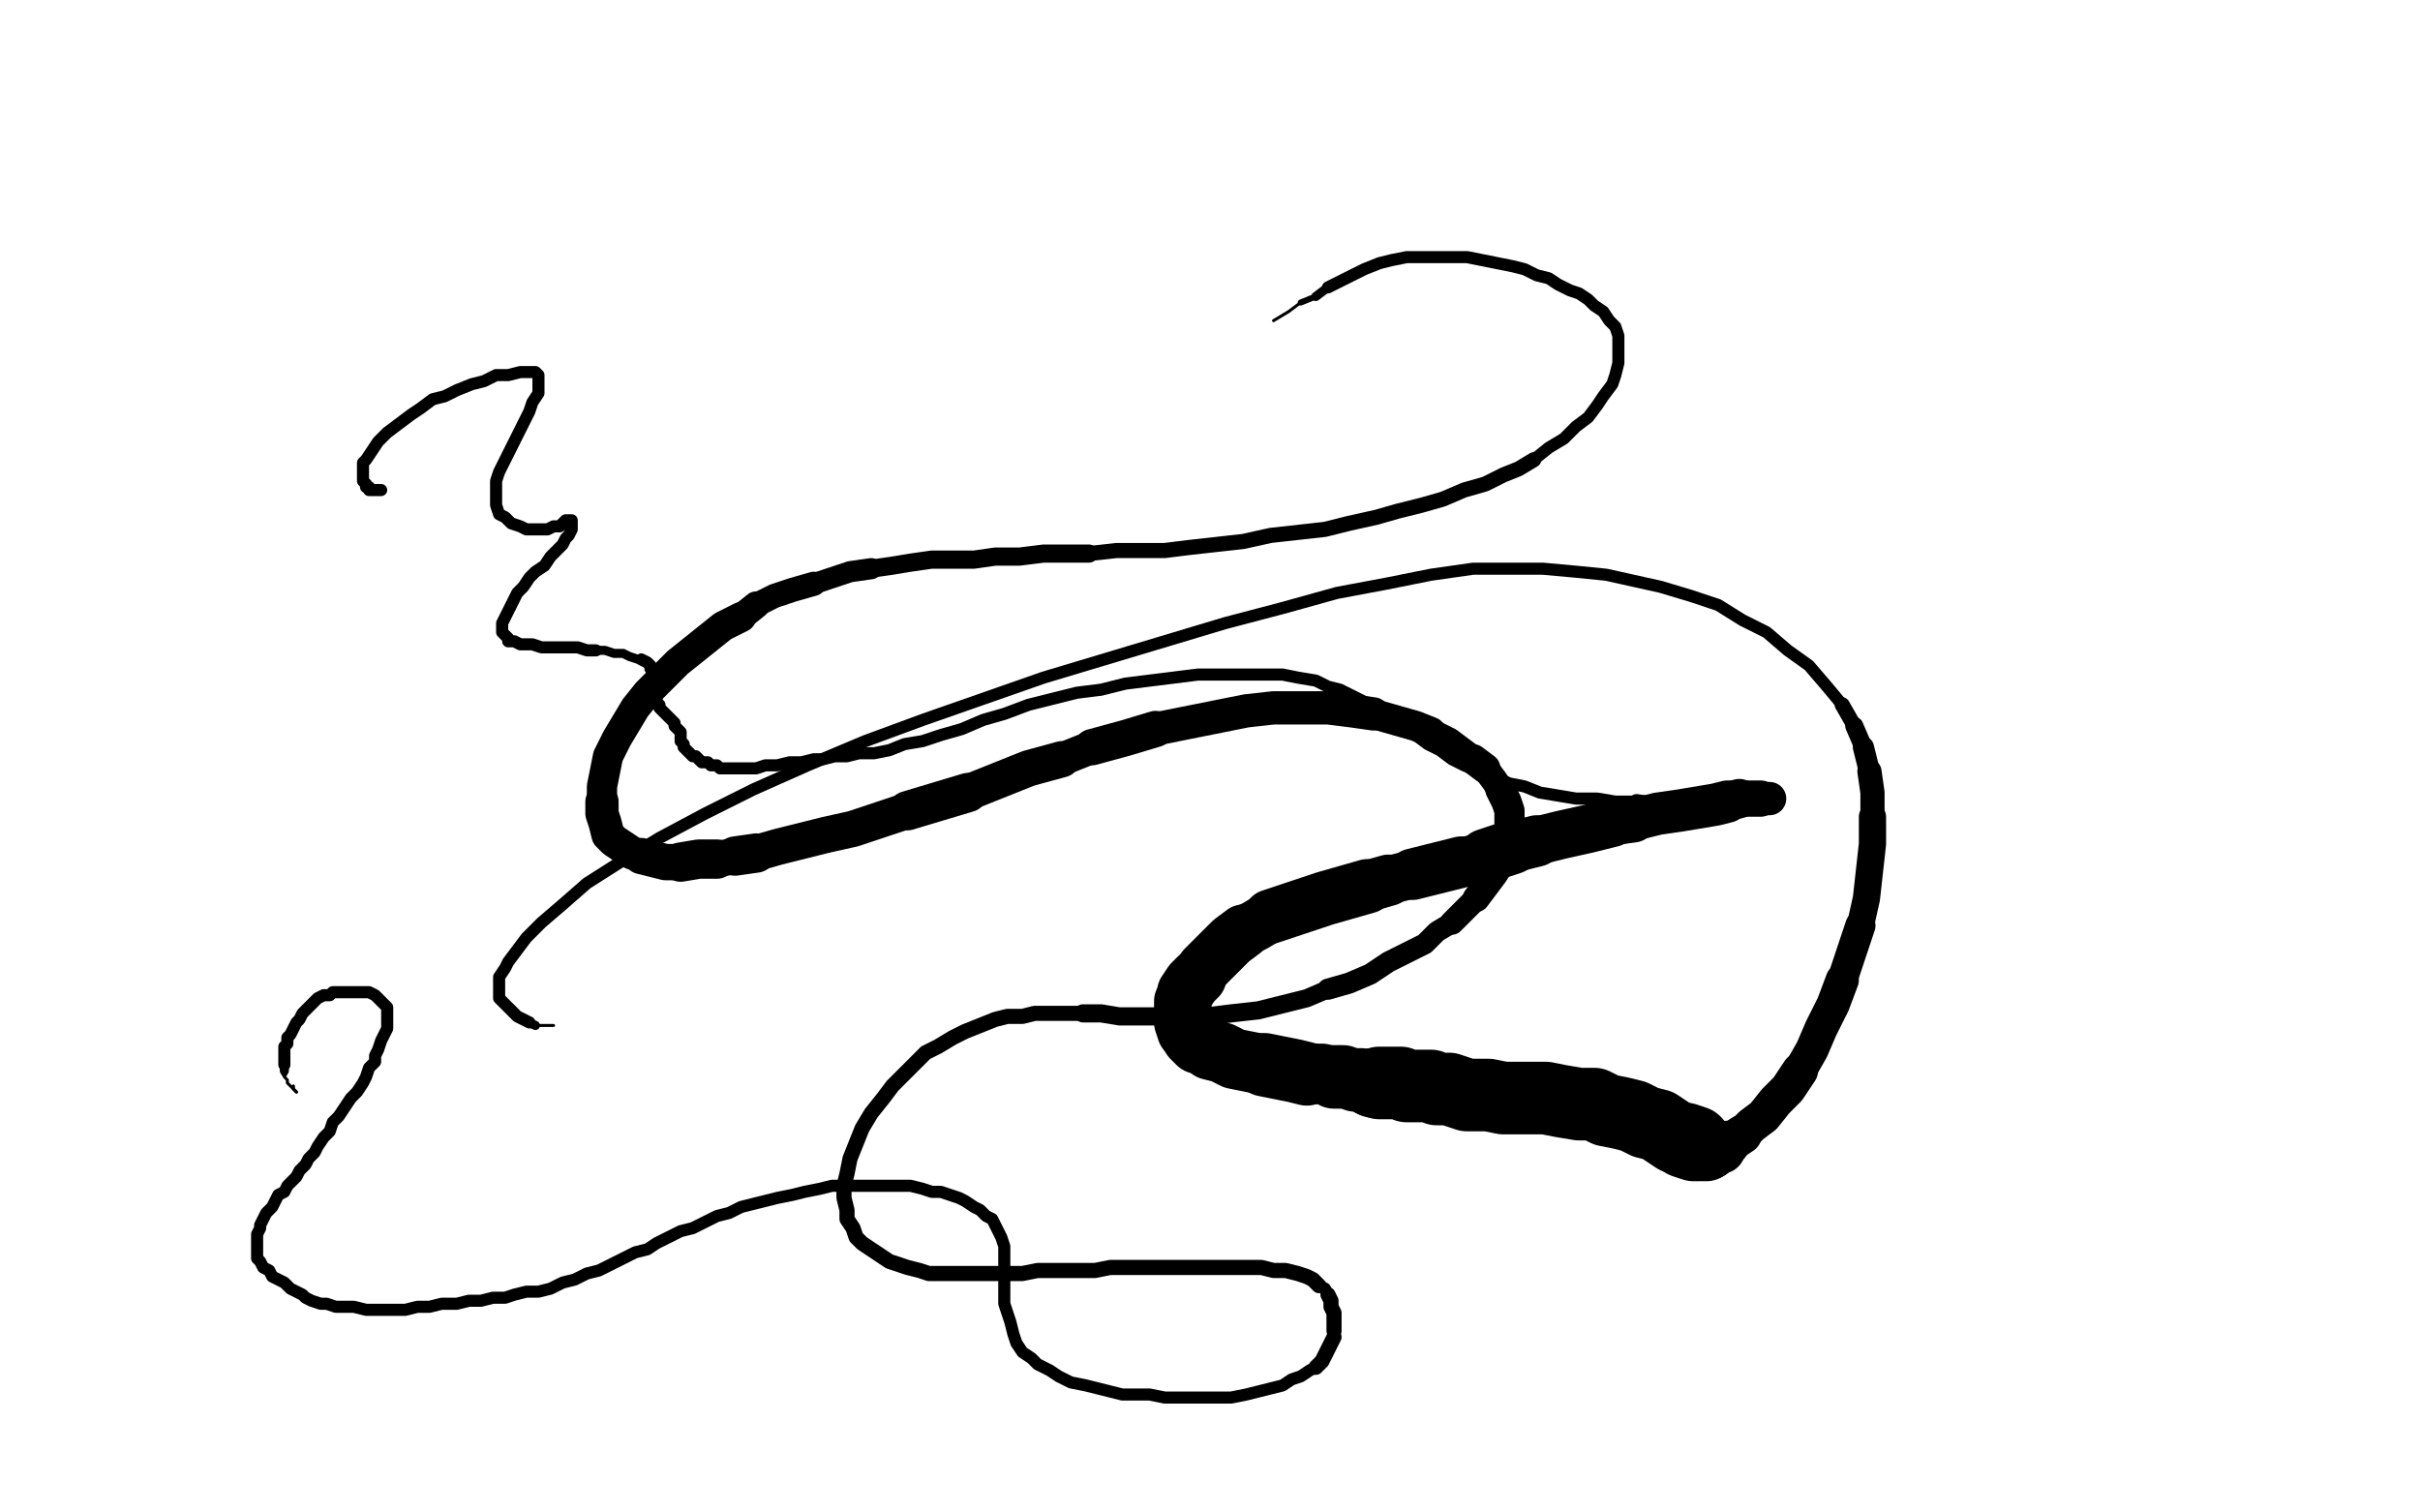 <?xml version="1.0" standalone="no"?>
<!DOCTYPE svg PUBLIC "-//W3C//DTD SVG 1.1//EN"
"http://www.w3.org/Graphics/SVG/1.1/DTD/svg11.dtd">

<svg width="800" height="500" version="1.1" xmlns="http://www.w3.org/2000/svg" xmlns:xlink="http://www.w3.org/1999/xlink" style="stroke-antialiasing: false"><desc>This SVG has been created on https://colorillo.com/</desc><rect x='0' y='0' width='800' height='500' style='fill: rgb(255,255,255); stroke-width:0' /><polyline points="126,162 124,162 124,162 123,162 122,162 122,161 121,161 121,160 120,159 120,158 120,157 120,156 120,155 120,153 121,152 123,149 125,146 128,143 132,140 136,137 139,135 143,132 147,131 151,129 156,127 160,126 164,124 168,124 172,123 175,123 177,123 178,124 178,125 178,127 178,130 176,133 175,136 173,140 171,144 169,148 167,152 165,156 164,159 164,162 164,165 164,167 165,170 167,171 169,173 172,174 174,175 177,175 179,175 181,175 183,174 185,174 186,173 187,172 188,172 189,172 189,173 189,174 189,175 188,177 187,178 186,180 182,184 180,187 177,189 175,191 173,194 171,196 170,198 169,200 168,202 167,204 166,206 166,207 166,208 166,209 167,210 168,211 168,212 169,212 170,212 172,213 174,213 176,213 179,214 181,214 184,214 187,214 191,214 194,215 197,215" style="fill: none; stroke: #000000; stroke-width: 4; stroke-linejoin: round; stroke-linecap: round; stroke-antialiasing: false; stroke-antialias: 0; opacity: 1.0"/>
<polyline points="197,215 200,215 203,216 206,216 208,217 211,218 212,218" style="fill: none; stroke: #000000; stroke-width: 3; stroke-linejoin: round; stroke-linecap: round; stroke-antialiasing: false; stroke-antialias: 0; opacity: 1.0"/>
<polyline points="212,218 214,219 215,220 215,221 216,222 216,223 216,224 216,225 216,226 216,228 216,229 217,230 217,231 217,232 218,233 218,234 219,235 220,236 221,237 222,238 223,239 223,240 224,241 225,242 225,243 225,244 225,245 226,246 226,247 227,248 228,249 229,250 230,250 231,251 232,252 234,252 235,253 237,253 238,254 241,254 243,254 246,254 250,254 253,253 257,253 261,252 265,252 269,251 272,251 276,250 280,250 284,249 289,249 294,248 299,246 305,245 311,243 318,241 325,238 332,236 340,233 348,231 356,229 364,228 372,226 380,225 388,224 396,223 404,223 411,223 417,223 424,223 429,224 435,225 439,227 443,228 447,230 451,232 454,234 458,236 461,239 465,241 468,243 472,246 476,248 480,251 484,253 489,255 494,257 499,259 504,260 509,262 515,263 521,264 528,264 534,265 541,265" style="fill: none; stroke: #000000; stroke-width: 4; stroke-linejoin: round; stroke-linecap: round; stroke-antialiasing: false; stroke-antialias: 0; opacity: 1.0"/>
<polyline points="541,265 548,266 555,266 562,266" style="fill: none; stroke: #000000; stroke-width: 5; stroke-linejoin: round; stroke-linecap: round; stroke-antialiasing: false; stroke-antialias: 0; opacity: 1.0"/>
<polyline points="562,266 568,266 572,265 577,265 580,265" style="fill: none; stroke: #000000; stroke-width: 6; stroke-linejoin: round; stroke-linecap: round; stroke-antialiasing: false; stroke-antialias: 0; opacity: 1.0"/>
<polyline points="580,265 583,264 584,264" style="fill: none; stroke: #000000; stroke-width: 7; stroke-linejoin: round; stroke-linecap: round; stroke-antialiasing: false; stroke-antialias: 0; opacity: 1.0"/>
<polyline points="584,264 585,264" style="fill: none; stroke: #000000; stroke-width: 8; stroke-linejoin: round; stroke-linecap: round; stroke-antialiasing: false; stroke-antialias: 0; opacity: 1.0"/>
<polyline points="585,264 584,264 582,264" style="fill: none; stroke: #000000; stroke-width: 11; stroke-linejoin: round; stroke-linecap: round; stroke-antialiasing: false; stroke-antialias: 0; opacity: 1.0"/>
<polyline points="582,264 580,264 578,264 575,264" style="fill: none; stroke: #000000; stroke-width: 12; stroke-linejoin: round; stroke-linecap: round; stroke-antialiasing: false; stroke-antialias: 0; opacity: 1.0"/>
<polyline points="575,264 571,265" style="fill: none; stroke: #000000; stroke-width: 13; stroke-linejoin: round; stroke-linecap: round; stroke-antialiasing: false; stroke-antialias: 0; opacity: 1.0"/>
<polyline points="571,265 567,266 561,267 555,268 548,269 540,271" style="fill: none; stroke: #000000; stroke-width: 14; stroke-linejoin: round; stroke-linecap: round; stroke-antialiasing: false; stroke-antialias: 0; opacity: 1.0"/>
<polyline points="540,271 533,272" style="fill: none; stroke: #000000; stroke-width: 15; stroke-linejoin: round; stroke-linecap: round; stroke-antialiasing: false; stroke-antialias: 0; opacity: 1.0"/>
<polyline points="533,272 525,274 516,276 508,278" style="fill: none; stroke: #000000; stroke-width: 16; stroke-linejoin: round; stroke-linecap: round; stroke-antialiasing: false; stroke-antialias: 0; opacity: 1.0"/>
<polyline points="508,278 500,280" style="fill: none; stroke: #000000; stroke-width: 17; stroke-linejoin: round; stroke-linecap: round; stroke-antialiasing: false; stroke-antialias: 0; opacity: 1.0"/>
<polyline points="500,280 491,283" style="fill: none; stroke: #000000; stroke-width: 18; stroke-linejoin: round; stroke-linecap: round; stroke-antialiasing: false; stroke-antialias: 0; opacity: 1.0"/>
<polyline points="491,283 483,285" style="fill: none; stroke: #000000; stroke-width: 16; stroke-linejoin: round; stroke-linecap: round; stroke-antialiasing: false; stroke-antialias: 0; opacity: 1.0"/>
<polyline points="483,285 475,287 467,289" style="fill: none; stroke: #000000; stroke-width: 17; stroke-linejoin: round; stroke-linecap: round; stroke-antialiasing: false; stroke-antialias: 0; opacity: 1.0"/>
<polyline points="467,289 459,291" style="fill: none; stroke: #000000; stroke-width: 16; stroke-linejoin: round; stroke-linecap: round; stroke-antialiasing: false; stroke-antialias: 0; opacity: 1.0"/>
<polyline points="459,291 452,293" style="fill: none; stroke: #000000; stroke-width: 17; stroke-linejoin: round; stroke-linecap: round; stroke-antialiasing: false; stroke-antialias: 0; opacity: 1.0"/>
<polyline points="452,293 445,295 438,297 432,299 426,301 420,303" style="fill: none; stroke: #000000; stroke-width: 18; stroke-linejoin: round; stroke-linecap: round; stroke-antialiasing: false; stroke-antialias: 0; opacity: 1.0"/>
<polyline points="420,303 415,306 411,308" style="fill: none; stroke: #000000; stroke-width: 17; stroke-linejoin: round; stroke-linecap: round; stroke-antialiasing: false; stroke-antialias: 0; opacity: 1.0"/>
<polyline points="411,308 407,311 404,314 401,317 398,320 396,323" style="fill: none; stroke: #000000; stroke-width: 18; stroke-linejoin: round; stroke-linecap: round; stroke-antialiasing: false; stroke-antialias: 0; opacity: 1.0"/>
<polyline points="396,323 394,325 392,328" style="fill: none; stroke: #000000; stroke-width: 19; stroke-linejoin: round; stroke-linecap: round; stroke-antialiasing: false; stroke-antialias: 0; opacity: 1.0"/>
<polyline points="392,328 391,331" style="fill: none; stroke: #000000; stroke-width: 18; stroke-linejoin: round; stroke-linecap: round; stroke-antialiasing: false; stroke-antialias: 0; opacity: 1.0"/>
<polyline points="391,331 391,333" style="fill: none; stroke: #000000; stroke-width: 19; stroke-linejoin: round; stroke-linecap: round; stroke-antialiasing: false; stroke-antialias: 0; opacity: 1.0"/>
<polyline points="391,333 391,336" style="fill: none; stroke: #000000; stroke-width: 18; stroke-linejoin: round; stroke-linecap: round; stroke-antialiasing: false; stroke-antialias: 0; opacity: 1.0"/>
<polyline points="391,336 391,338 392,341 394,343" style="fill: none; stroke: #000000; stroke-width: 19; stroke-linejoin: round; stroke-linecap: round; stroke-antialiasing: false; stroke-antialias: 0; opacity: 1.0"/>
<polyline points="394,343 396,345" style="fill: none; stroke: #000000; stroke-width: 20; stroke-linejoin: round; stroke-linecap: round; stroke-antialiasing: false; stroke-antialias: 0; opacity: 1.0"/>
<polyline points="396,345 400,347" style="fill: none; stroke: #000000; stroke-width: 19; stroke-linejoin: round; stroke-linecap: round; stroke-antialiasing: false; stroke-antialias: 0; opacity: 1.0"/>
<polyline points="400,347 404,348 408,350 413,351 418,352" style="fill: none; stroke: #000000; stroke-width: 20; stroke-linejoin: round; stroke-linecap: round; stroke-antialiasing: false; stroke-antialias: 0; opacity: 1.0"/>
<polyline points="418,352 423,353 428,354 432,355" style="fill: none; stroke: #000000; stroke-width: 21; stroke-linejoin: round; stroke-linecap: round; stroke-antialiasing: false; stroke-antialias: 0; opacity: 1.0"/>
<polyline points="432,355 437,355 441,356" style="fill: none; stroke: #000000; stroke-width: 20; stroke-linejoin: round; stroke-linecap: round; stroke-antialiasing: false; stroke-antialias: 0; opacity: 1.0"/>
<polyline points="441,356 444,356" style="fill: none; stroke: #000000; stroke-width: 21; stroke-linejoin: round; stroke-linecap: round; stroke-antialiasing: false; stroke-antialias: 0; opacity: 1.0"/>
<polyline points="444,356 448,357" style="fill: none; stroke: #000000; stroke-width: 20; stroke-linejoin: round; stroke-linecap: round; stroke-antialiasing: false; stroke-antialias: 0; opacity: 1.0"/>
<polyline points="448,357 450,357 453,358" style="fill: none; stroke: #000000; stroke-width: 21; stroke-linejoin: round; stroke-linecap: round; stroke-antialiasing: false; stroke-antialias: 0; opacity: 1.0"/>
<polyline points="453,358 454,358" style="fill: none; stroke: #000000; stroke-width: 22; stroke-linejoin: round; stroke-linecap: round; stroke-antialiasing: false; stroke-antialias: 0; opacity: 1.0"/>
<polyline points="454,358 456,358" style="fill: none; stroke: #000000; stroke-width: 23; stroke-linejoin: round; stroke-linecap: round; stroke-antialiasing: false; stroke-antialias: 0; opacity: 1.0"/>
<polyline points="456,358 457,358 458,358 459,358 460,358 461,358 463,358 465,359 467,359 468,359 470,359 471,359 473,359 475,360 477,360 479,360 482,361 485,362 488,362 492,362 497,363 501,363 506,363 511,363 516,364 522,365 527,365 531,367 536,368 540,369 544,371 548,372 551,374 554,376 557,377" style="fill: none; stroke: #000000; stroke-width: 24; stroke-linejoin: round; stroke-linecap: round; stroke-antialiasing: false; stroke-antialias: 0; opacity: 1.0"/>
<polyline points="557,377 560,378" style="fill: none; stroke: #000000; stroke-width: 25; stroke-linejoin: round; stroke-linecap: round; stroke-antialiasing: false; stroke-antialias: 0; opacity: 1.0"/>
<polyline points="560,378 562,379" style="fill: none; stroke: #000000; stroke-width: 23; stroke-linejoin: round; stroke-linecap: round; stroke-antialiasing: false; stroke-antialias: 0; opacity: 1.0"/>
<polyline points="562,379 564,380" style="fill: none; stroke: #000000; stroke-width: 21; stroke-linejoin: round; stroke-linecap: round; stroke-antialiasing: false; stroke-antialias: 0; opacity: 1.0"/>
<polyline points="564,380 565,380" style="fill: none; stroke: #000000; stroke-width: 20; stroke-linejoin: round; stroke-linecap: round; stroke-antialiasing: false; stroke-antialias: 0; opacity: 1.0"/>
<polyline points="565,380 567,380" style="fill: none; stroke: #000000; stroke-width: 17; stroke-linejoin: round; stroke-linecap: round; stroke-antialiasing: false; stroke-antialias: 0; opacity: 1.0"/>
<polyline points="567,380 569,380" style="fill: none; stroke: #000000; stroke-width: 16; stroke-linejoin: round; stroke-linecap: round; stroke-antialiasing: false; stroke-antialias: 0; opacity: 1.0"/>
<polyline points="569,380 571,378" style="fill: none; stroke: #000000; stroke-width: 15; stroke-linejoin: round; stroke-linecap: round; stroke-antialiasing: false; stroke-antialias: 0; opacity: 1.0"/>
<polyline points="571,378 573,377 576,375" style="fill: none; stroke: #000000; stroke-width: 13; stroke-linejoin: round; stroke-linecap: round; stroke-antialiasing: false; stroke-antialias: 0; opacity: 1.0"/>
<polyline points="576,375 579,372 583,369 587,364 591,360 595,354" style="fill: none; stroke: #000000; stroke-width: 12; stroke-linejoin: round; stroke-linecap: round; stroke-antialiasing: false; stroke-antialias: 0; opacity: 1.0"/>
<polyline points="595,354 599,347 602,340 606,332 609,324" style="fill: none; stroke: #000000; stroke-width: 11; stroke-linejoin: round; stroke-linecap: round; stroke-antialiasing: false; stroke-antialias: 0; opacity: 1.0"/>
<polyline points="609,324 612,315 615,306" style="fill: none; stroke: #000000; stroke-width: 10; stroke-linejoin: round; stroke-linecap: round; stroke-antialiasing: false; stroke-antialias: 0; opacity: 1.0"/>
<polyline points="615,306 617,297 618,288 619,279 619,270" style="fill: none; stroke: #000000; stroke-width: 9; stroke-linejoin: round; stroke-linecap: round; stroke-antialiasing: false; stroke-antialias: 0; opacity: 1.0"/>
<polyline points="619,270 619,262 618,255" style="fill: none; stroke: #000000; stroke-width: 8; stroke-linejoin: round; stroke-linecap: round; stroke-antialiasing: false; stroke-antialias: 0; opacity: 1.0"/>
<polyline points="618,255 616,247" style="fill: none; stroke: #000000; stroke-width: 7; stroke-linejoin: round; stroke-linecap: round; stroke-antialiasing: false; stroke-antialias: 0; opacity: 1.0"/>
<polyline points="616,247 613,240" style="fill: none; stroke: #000000; stroke-width: 6; stroke-linejoin: round; stroke-linecap: round; stroke-antialiasing: false; stroke-antialias: 0; opacity: 1.0"/>
<polyline points="613,240 609,233" style="fill: none; stroke: #000000; stroke-width: 5; stroke-linejoin: round; stroke-linecap: round; stroke-antialiasing: false; stroke-antialias: 0; opacity: 1.0"/>
<polyline points="609,233 604,227 598,220 591,215 584,209 576,205 568,200 559,197 549,194 540,192 531,190 521,189 510,188 499,188 487,188 473,190 458,193 442,196 424,201 405,206 385,212 365,218 345,224 325,231 305,238 286,245 267,253 249,261 233,269 218,277 205,285 194,292 186,299 179,305 174,310 171,314 168,318 167,320 165,323 165,325 165,326 165,327 165,328 165,329 165,330 166,331 167,332 168,333 170,335 171,336 173,337 175,338" style="fill: none; stroke: #000000; stroke-width: 4; stroke-linejoin: round; stroke-linecap: round; stroke-antialiasing: false; stroke-antialias: 0; opacity: 1.0"/>
<polyline points="175,338 177,339" style="fill: none; stroke: #000000; stroke-width: 3; stroke-linejoin: round; stroke-linecap: round; stroke-antialiasing: false; stroke-antialias: 0; opacity: 1.0"/>
<polyline points="177,339 180,339 183,339" style="fill: none; stroke: #000000; stroke-width: 1; stroke-linejoin: round; stroke-linecap: round; stroke-antialiasing: false; stroke-antialias: 0; opacity: 1.0"/>
<polyline points="98,361 97,360 97,360 97,359 97,359" style="fill: none; stroke: #000000; stroke-width: 1; stroke-linejoin: round; stroke-linecap: round; stroke-antialiasing: false; stroke-antialias: 0; opacity: 1.0"/>
<polyline points="98,361 95,358 95,358 95,357 95,357 94,356 94,356 94,355 94,355" style="fill: none; stroke: #000000; stroke-width: 1; stroke-linejoin: round; stroke-linecap: round; stroke-antialiasing: false; stroke-antialias: 0; opacity: 1.0"/>
<polyline points="94,355 94,354" style="fill: none; stroke: #000000; stroke-width: 2; stroke-linejoin: round; stroke-linecap: round; stroke-antialiasing: false; stroke-antialias: 0; opacity: 1.0"/>
<polyline points="94,354 94,353 94,352" style="fill: none; stroke: #000000; stroke-width: 3; stroke-linejoin: round; stroke-linecap: round; stroke-antialiasing: false; stroke-antialias: 0; opacity: 1.0"/>
<polyline points="94,352 94,351 94,350 94,349 94,348 94,346 95,345 95,343 96,342 97,340 98,338 99,337 100,335 101,334 102,333 103,332 104,331 105,330 107,329 109,329 110,328 112,328 114,328 116,328 118,328 120,328 122,328 124,329 125,330 126,331 127,332 128,333 128,335 128,336 128,338 128,340 127,342 126,344 125,347 124,349 124,351 122,353 121,356 120,358 118,361 116,363 114,366 112,369 110,371 109,374 107,376 105,379 104,381 102,383 101,385 100,386 99,387 98,389 97,390 96,391 95,392 94,394 92,395 91,397 90,399 88,401 87,403 86,405 86,406 85,408 85,410 85,412 85,414 85,416 86,417 87,419 89,420 90,422 92,423 94,424 96,426 98,427 100,428 101,429 103,430 106,431 108,431 111,432 114,432 117,432 121,433 125,433 129,433 134,433 138,432 142,432 146,431 151,431 155,430 159,430 163,429 167,429 170,428 174,427 178,427 182,426 186,424 190,423 194,421 198,420 202,418 206,416 210,414 214,413 217,411 221,409 225,407 229,406 233,404 237,402 241,401 245,399 249,398 253,397 257,396 262,395 266,394 271,393 275,392 280,392 285,392 289,392 293,392 297,392 301,392 305,393 308,394 311,394 314,395 317,396 319,397 322,399 324,400 326,402 328,403 329,405 330,407 331,409 332,412 332,415 332,418 332,421 332,424 332,427 332,431 333,434 334,437 335,441 336,444 338,447 341,449 343,451 347,453 350,455 354,457 359,458 363,459 367,460 371,461 376,461 380,461 385,462 389,462 394,462 398,462 403,462 407,462 412,461 416,460 420,459 424,458 427,456 430,455 433,453 435,452" style="fill: none; stroke: #000000; stroke-width: 4; stroke-linejoin: round; stroke-linecap: round; stroke-antialiasing: false; stroke-antialias: 0; opacity: 1.0"/>
<polyline points="435,452 437,450 438,448 439,446 440,444 441,442" style="fill: none; stroke: #000000; stroke-width: 5; stroke-linejoin: round; stroke-linecap: round; stroke-antialiasing: false; stroke-antialias: 0; opacity: 1.0"/>
<polyline points="441,442 441,440" style="fill: none; stroke: #000000; stroke-width: 4; stroke-linejoin: round; stroke-linecap: round; stroke-antialiasing: false; stroke-antialias: 0; opacity: 1.0"/>
<polyline points="441,440 441,438 441,436 441,434 440,432 440,430 439,428" style="fill: none; stroke: #000000; stroke-width: 5; stroke-linejoin: round; stroke-linecap: round; stroke-antialiasing: false; stroke-antialias: 0; opacity: 1.0"/>
<polyline points="439,428 438,426 436,425" style="fill: none; stroke: #000000; stroke-width: 4; stroke-linejoin: round; stroke-linecap: round; stroke-antialiasing: false; stroke-antialias: 0; opacity: 1.0"/>
<polyline points="436,425 434,423 432,422 429,421 425,420 421,420 417,419 413,419 408,419 404,419 399,419 394,419 390,419 385,419 381,419 376,419 371,419 367,419 362,420 357,420 353,420 348,420 343,420 338,421 334,421 329,421 324,421 320,421 315,421 311,421 307,421 304,420 300,419 297,418 294,417 291,415 288,413 285,411 283,409 282,406 280,403 280,400 279,396 279,392 280,388 281,383 283,378 285,373 288,368 292,363 295,359 299,355 302,352 306,348 310,346 315,343 319,341 324,339 329,337 333,336 338,336 342,335 347,335 352,335 358,335" style="fill: none; stroke: #000000; stroke-width: 5; stroke-linejoin: round; stroke-linecap: round; stroke-antialiasing: false; stroke-antialias: 0; opacity: 1.0"/>
<polyline points="358,335 364,335 370,336 377,336 384,336 391,336 399,336 407,335 416,334 424,332 432,330 439,327" style="fill: none; stroke: #000000; stroke-width: 6; stroke-linejoin: round; stroke-linecap: round; stroke-antialiasing: false; stroke-antialias: 0; opacity: 1.0"/>
<polyline points="439,327 446,325 453,322 459,318 465,315 471,312 475,308 480,305" style="fill: none; stroke: #000000; stroke-width: 7; stroke-linejoin: round; stroke-linecap: round; stroke-antialiasing: false; stroke-antialias: 0; opacity: 1.0"/>
<polyline points="480,305 484,301 488,297" style="fill: none; stroke: #000000; stroke-width: 8; stroke-linejoin: round; stroke-linecap: round; stroke-antialiasing: false; stroke-antialias: 0; opacity: 1.0"/>
<polyline points="488,297 491,293 494,289 496,286 498,282 499,279" style="fill: none; stroke: #000000; stroke-width: 9; stroke-linejoin: round; stroke-linecap: round; stroke-antialiasing: false; stroke-antialias: 0; opacity: 1.0"/>
<polyline points="499,279 499,275 499,272 499,268 498,265 496,261" style="fill: none; stroke: #000000; stroke-width: 10; stroke-linejoin: round; stroke-linecap: round; stroke-antialiasing: false; stroke-antialias: 0; opacity: 1.0"/>
<polyline points="496,261 494,258 491,254" style="fill: none; stroke: #000000; stroke-width: 9; stroke-linejoin: round; stroke-linecap: round; stroke-antialiasing: false; stroke-antialias: 0; opacity: 1.0"/>
<polyline points="491,254 487,251" style="fill: none; stroke: #000000; stroke-width: 10; stroke-linejoin: round; stroke-linecap: round; stroke-antialiasing: false; stroke-antialias: 0; opacity: 1.0"/>
<polyline points="487,251 483,248 479,245 473,242" style="fill: none; stroke: #000000; stroke-width: 9; stroke-linejoin: round; stroke-linecap: round; stroke-antialiasing: false; stroke-antialias: 0; opacity: 1.0"/>
<polyline points="473,242 468,240 461,238 454,236" style="fill: none; stroke: #000000; stroke-width: 10; stroke-linejoin: round; stroke-linecap: round; stroke-antialiasing: false; stroke-antialias: 0; opacity: 1.0"/>
<polyline points="454,236 447,235 439,234 430,234 421,234 412,235 402,237 392,239 382,241" style="fill: none; stroke: #000000; stroke-width: 11; stroke-linejoin: round; stroke-linecap: round; stroke-antialiasing: false; stroke-antialias: 0; opacity: 1.0"/>
<polyline points="382,241 372,244 361,247" style="fill: none; stroke: #000000; stroke-width: 12; stroke-linejoin: round; stroke-linecap: round; stroke-antialiasing: false; stroke-antialias: 0; opacity: 1.0"/>
<polyline points="361,247 351,251" style="fill: none; stroke: #000000; stroke-width: 11; stroke-linejoin: round; stroke-linecap: round; stroke-antialiasing: false; stroke-antialias: 0; opacity: 1.0"/>
<polyline points="351,251 340,254 330,258 320,262" style="fill: none; stroke: #000000; stroke-width: 12; stroke-linejoin: round; stroke-linecap: round; stroke-antialiasing: false; stroke-antialias: 0; opacity: 1.0"/>
<polyline points="320,262 310,265 300,268" style="fill: none; stroke: #000000; stroke-width: 13; stroke-linejoin: round; stroke-linecap: round; stroke-antialiasing: false; stroke-antialias: 0; opacity: 1.0"/>
<polyline points="300,268 291,271 282,274 273,276 265,278 257,280 250,282" style="fill: none; stroke: #000000; stroke-width: 12; stroke-linejoin: round; stroke-linecap: round; stroke-antialiasing: false; stroke-antialias: 0; opacity: 1.0"/>
<polyline points="250,282 243,283" style="fill: none; stroke: #000000; stroke-width: 13; stroke-linejoin: round; stroke-linecap: round; stroke-antialiasing: false; stroke-antialias: 0; opacity: 1.0"/>
<polyline points="243,283 237,284" style="fill: none; stroke: #000000; stroke-width: 12; stroke-linejoin: round; stroke-linecap: round; stroke-antialiasing: false; stroke-antialias: 0; opacity: 1.0"/>
<polyline points="237,284 231,284 225,285" style="fill: none; stroke: #000000; stroke-width: 13; stroke-linejoin: round; stroke-linecap: round; stroke-antialiasing: false; stroke-antialias: 0; opacity: 1.0"/>
<polyline points="225,285 220,285 216,284 212,283" style="fill: none; stroke: #000000; stroke-width: 12; stroke-linejoin: round; stroke-linecap: round; stroke-antialiasing: false; stroke-antialias: 0; opacity: 1.0"/>
<polyline points="212,283 209,282 206,280 203,278 201,276 200,272 199,269 199,265" style="fill: none; stroke: #000000; stroke-width: 11; stroke-linejoin: round; stroke-linecap: round; stroke-antialiasing: false; stroke-antialias: 0; opacity: 1.0"/>
<polyline points="199,265 199,260 200,255 201,250 204,244 207,239 210,234 214,229 219,224 224,219 229,215 234,211 239,207 245,204" style="fill: none; stroke: #000000; stroke-width: 10; stroke-linejoin: round; stroke-linecap: round; stroke-antialiasing: false; stroke-antialias: 0; opacity: 1.0"/>
<polyline points="245,204 250,200" style="fill: none; stroke: #000000; stroke-width: 9; stroke-linejoin: round; stroke-linecap: round; stroke-antialiasing: false; stroke-antialias: 0; opacity: 1.0"/>
<polyline points="250,200 256,197 262,195 269,193" style="fill: none; stroke: #000000; stroke-width: 8; stroke-linejoin: round; stroke-linecap: round; stroke-antialiasing: false; stroke-antialias: 0; opacity: 1.0"/>
<polyline points="269,193 275,191 281,189 288,188" style="fill: none; stroke: #000000; stroke-width: 7; stroke-linejoin: round; stroke-linecap: round; stroke-antialiasing: false; stroke-antialias: 0; opacity: 1.0"/>
<polyline points="288,188 295,187 301,186 308,185 315,185 322,185 329,184 337,184 345,183 352,183 360,183" style="fill: none; stroke: #000000; stroke-width: 6; stroke-linejoin: round; stroke-linecap: round; stroke-antialiasing: false; stroke-antialias: 0; opacity: 1.0"/>
<polyline points="360,183 369,182 377,182 385,182 393,181 402,180 411,179 420,177 429,176 438,175 446,173 455,171 462,169 470,167 477,165 484,162 491,160 497,157 502,155 507,152" style="fill: none; stroke: #000000; stroke-width: 5; stroke-linejoin: round; stroke-linecap: round; stroke-antialiasing: false; stroke-antialias: 0; opacity: 1.0"/>
<polyline points="507,152 512,148 517,145 521,141 525,138 528,134 530,131 533,127 534,124 535,120 535,117 535,114 535,111 534,108 532,106 530,103 527,101 525,99 522,97 519,96 515,94 512,92 508,91 504,89 500,88 495,87 490,86 485,85 480,85 475,85 470,85 465,85 460,86 456,87 451,89 447,91 443,93 439,95" style="fill: none; stroke: #000000; stroke-width: 4; stroke-linejoin: round; stroke-linecap: round; stroke-antialiasing: false; stroke-antialias: 0; opacity: 1.0"/>
<polyline points="439,95 435,98" style="fill: none; stroke: #000000; stroke-width: 3; stroke-linejoin: round; stroke-linecap: round; stroke-antialiasing: false; stroke-antialias: 0; opacity: 1.0"/>
<polyline points="435,98 430,100" style="fill: none; stroke: #000000; stroke-width: 2; stroke-linejoin: round; stroke-linecap: round; stroke-antialiasing: false; stroke-antialias: 0; opacity: 1.0"/>
<polyline points="430,100 426,103 421,106" style="fill: none; stroke: #000000; stroke-width: 1; stroke-linejoin: round; stroke-linecap: round; stroke-antialiasing: false; stroke-antialias: 0; opacity: 1.0"/>
</svg>

